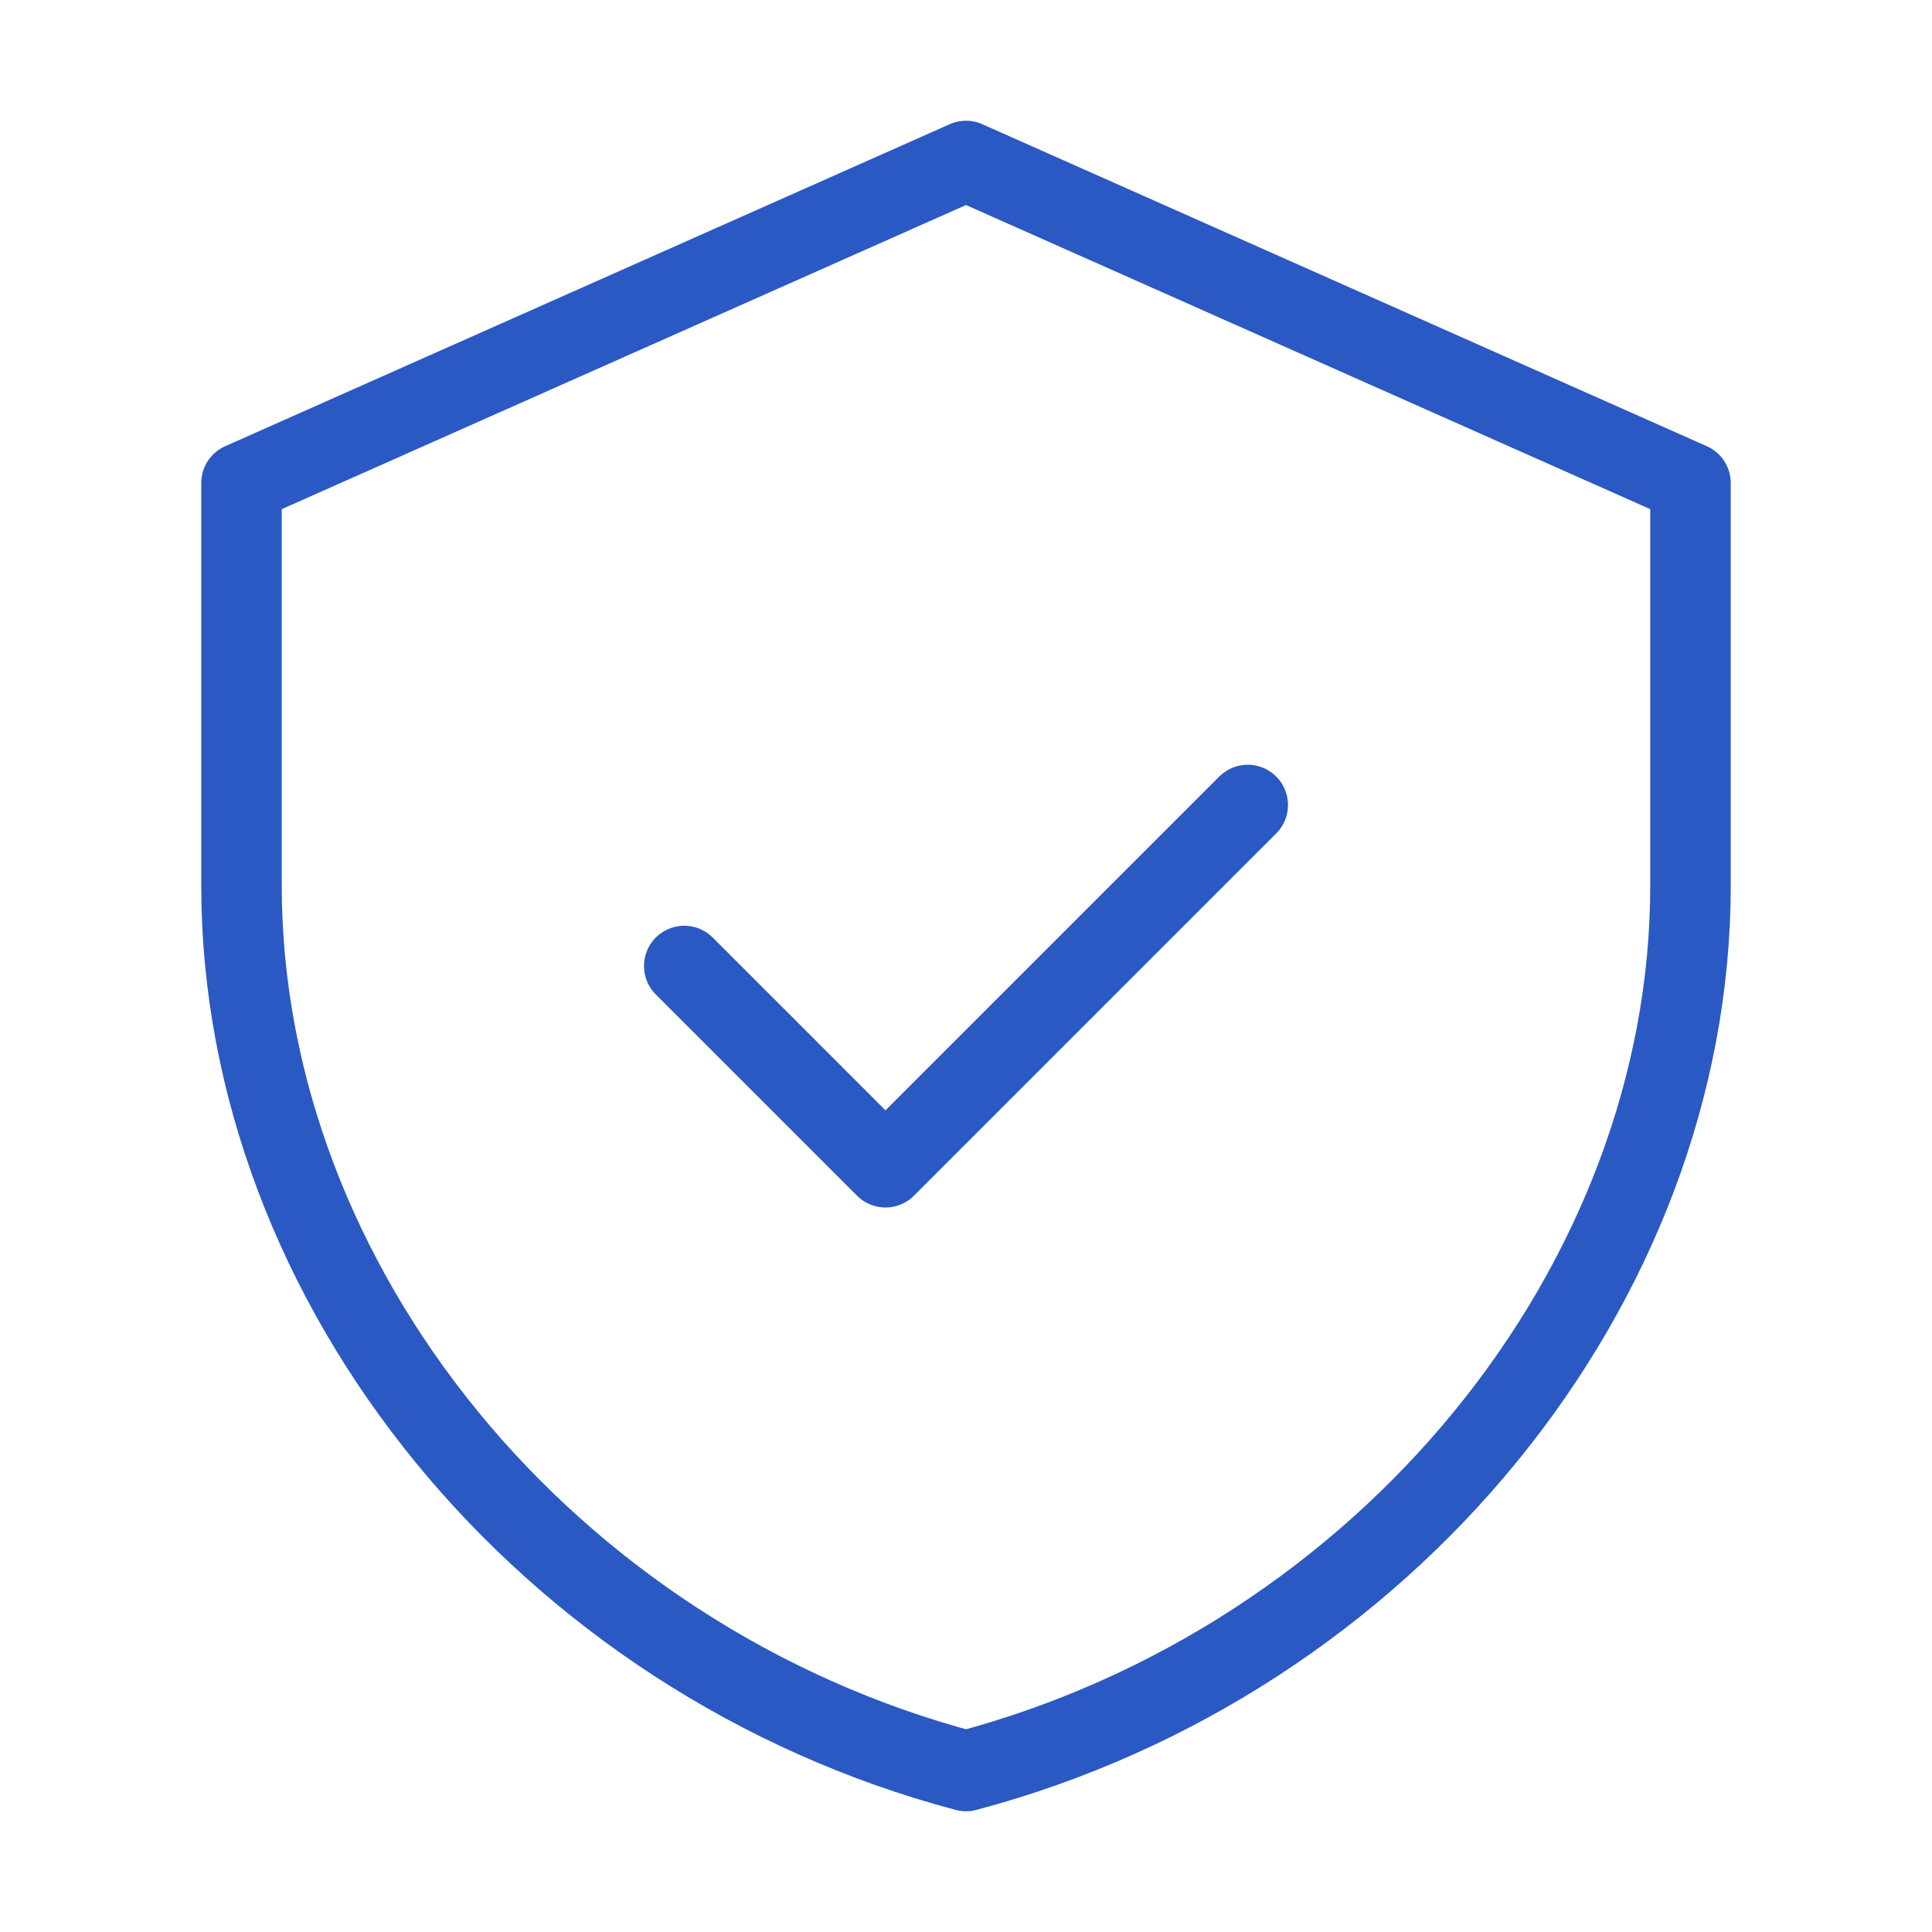 <svg width="48" height="48" viewBox="0 0 48 48" fill="none" xmlns="http://www.w3.org/2000/svg">
  <path d="M24 4L6 12V22C6 31.941 13.582 41.239 24 44C34.418 41.239 42 31.941 42 22V12L24 4Z" stroke="#2B59C3" stroke-width="2" stroke-linecap="round" stroke-linejoin="round"/>
  <path d="M17 24L22 29L31 20" stroke="#2B59C3" stroke-width="2" stroke-linecap="round" stroke-linejoin="round"/>
</svg> 